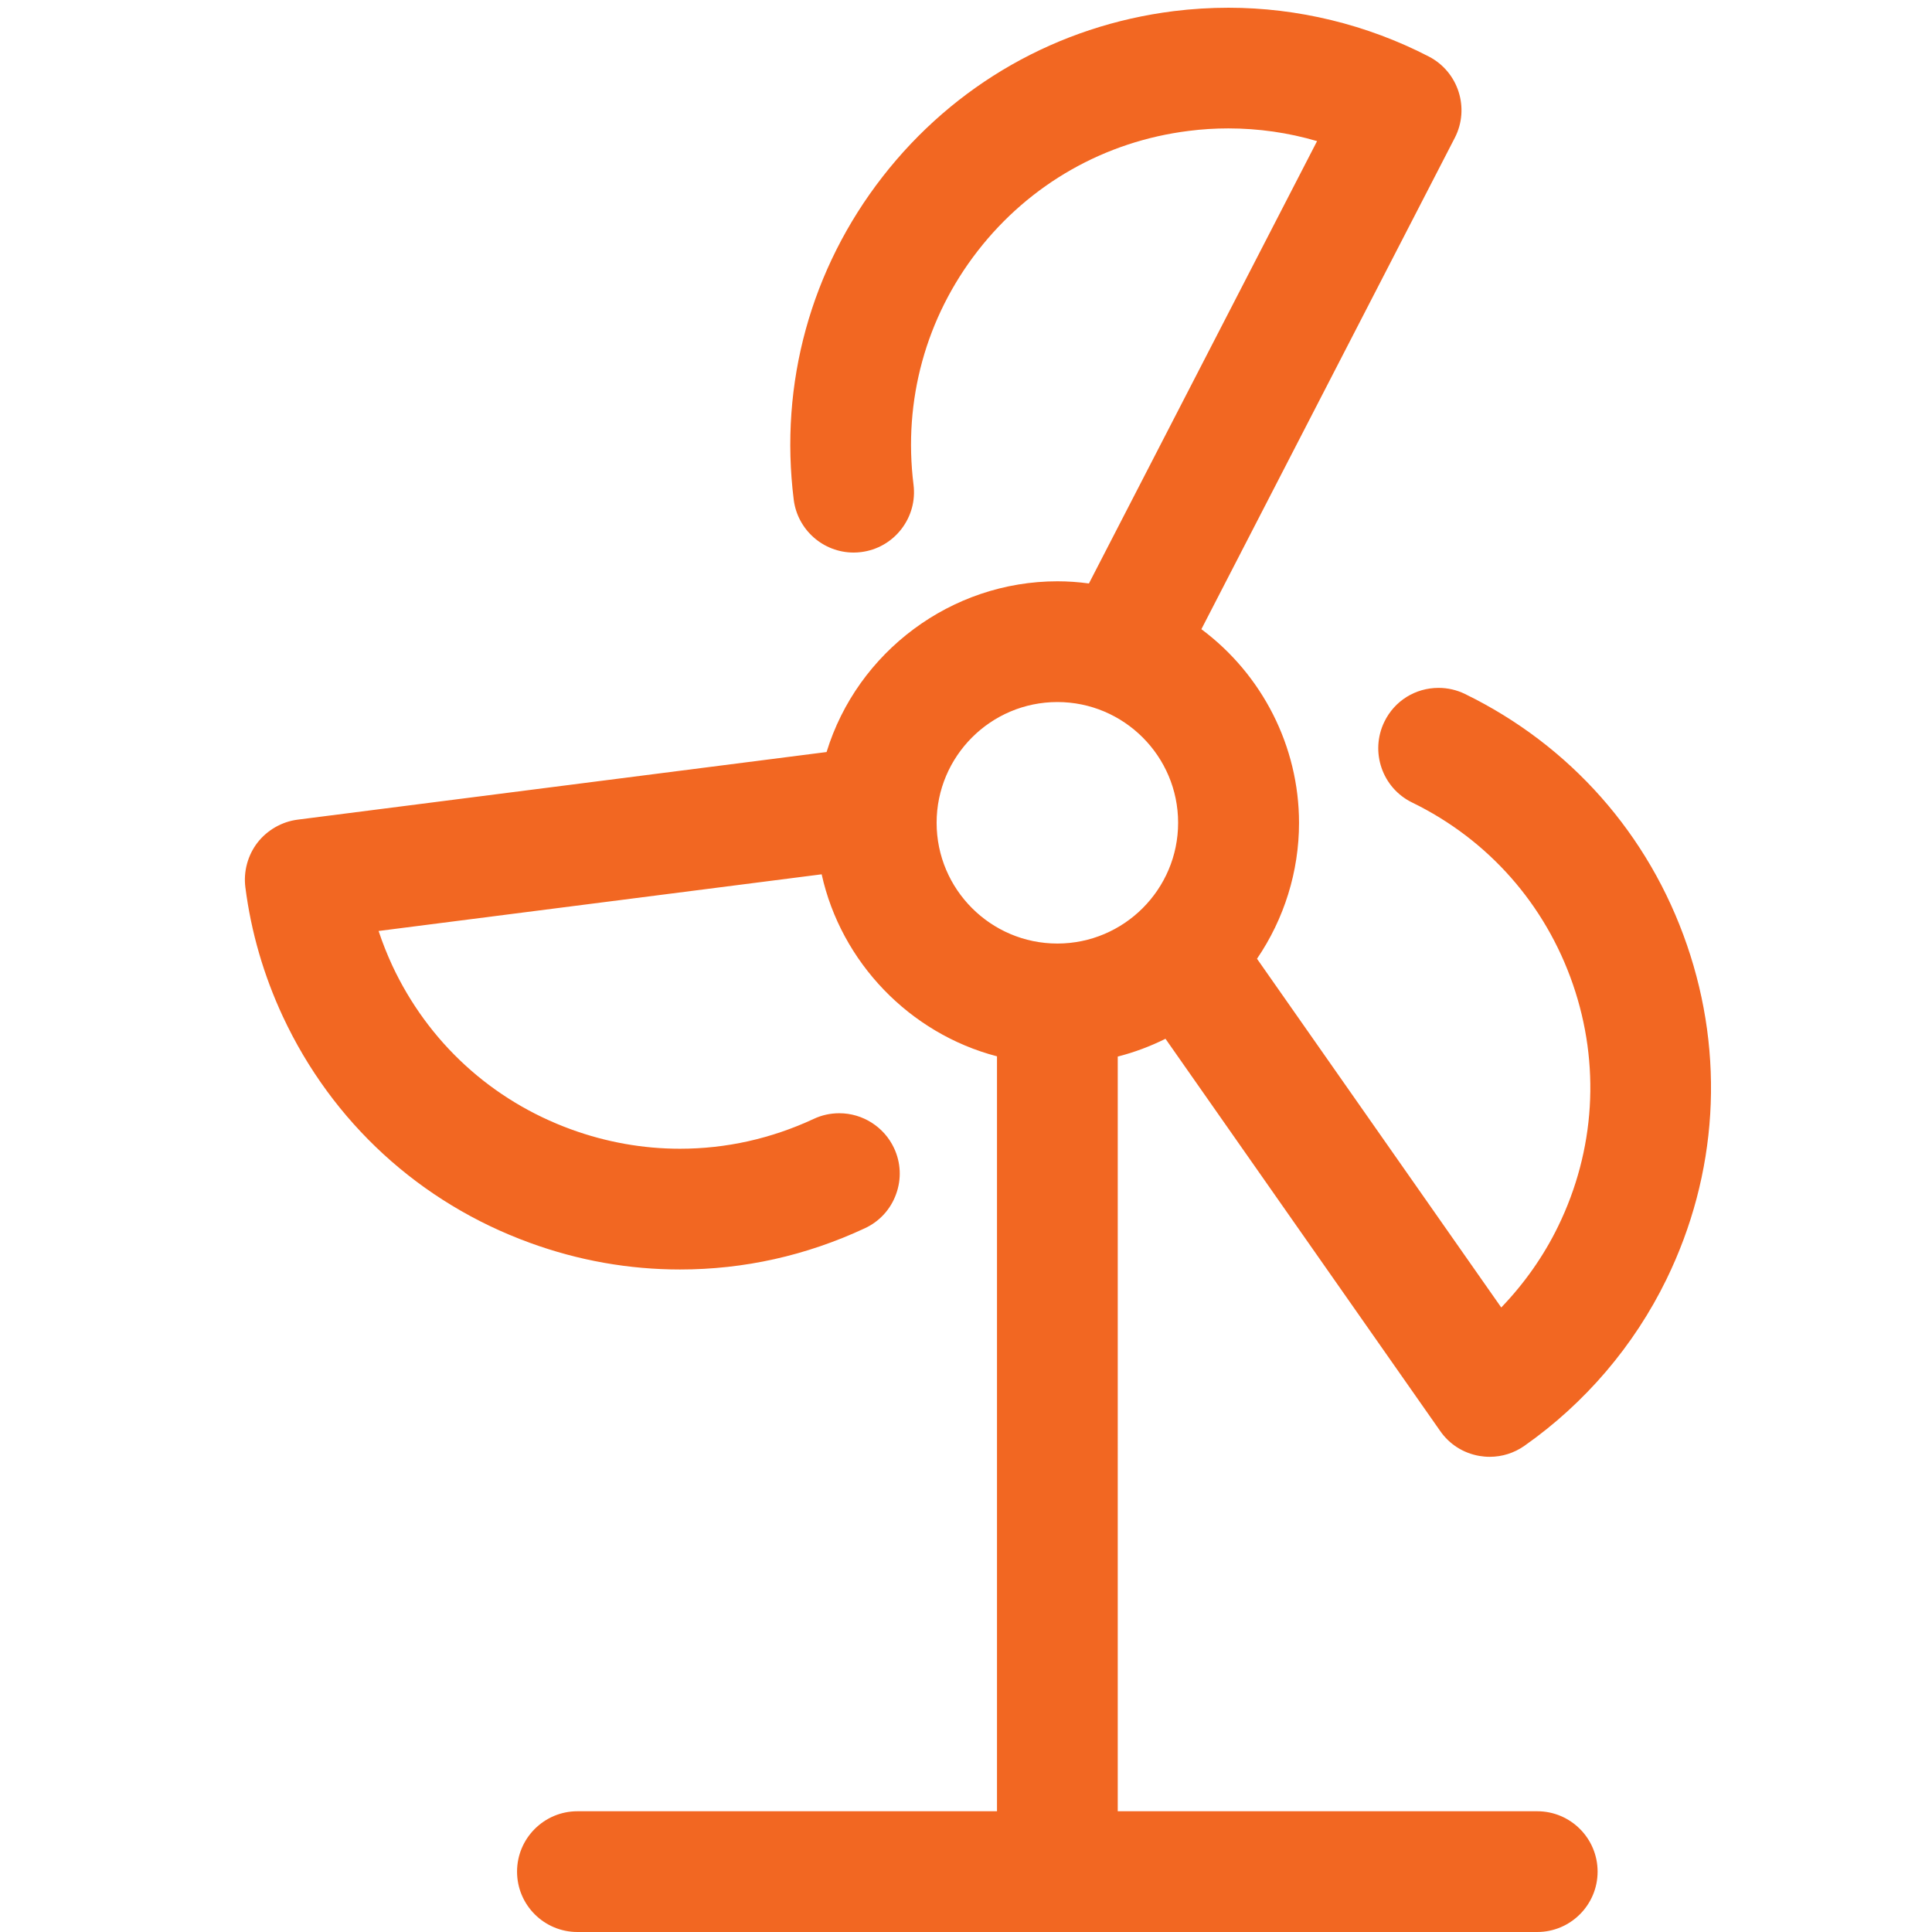 <?xml version="1.0" encoding="utf-8"?>
<!-- Generator: Adobe Illustrator 22.1.0, SVG Export Plug-In . SVG Version: 6.00 Build 0)  -->
<svg version="1.1" id="Regular" xmlns="http://www.w3.org/2000/svg" xmlns:xlink="http://www.w3.org/1999/xlink" x="0px" y="0px"
	 viewBox="0 0 24 24" style="enable-background:new 0 0 24 24;" xml:space="preserve">
<title>renewable-energy-wind-turbine-2</title>
<defs>
	<style>
		path, circle {stroke: none; fill: #f26722;}
	</style>
</defs>
<g>
	<path d="M7.173,24c-0.414,0-0.75-0.336-0.75-0.75s0.336-0.75,0.75-0.75h5.212v-9.378c-1.085-0.283-1.937-1.169-2.178-2.261
		l-5.504,0.704c0.048,0.145,0.105,0.288,0.169,0.427c0.445,0.954,1.235,1.678,2.224,2.038c0.437,0.159,0.892,0.24,1.35,0.24
		c0.575,0,1.134-0.125,1.663-0.371c0.1-0.047,0.207-0.07,0.317-0.07c0.291,0,0.557,0.17,0.68,0.433
		c0.085,0.181,0.094,0.385,0.025,0.573c-0.068,0.188-0.206,0.339-0.388,0.423c-0.729,0.34-1.501,0.512-2.296,0.512
		c-0.634,0-1.261-0.111-1.864-0.331c-1.366-0.497-2.456-1.496-3.07-2.813c-0.237-0.509-0.394-1.048-0.465-1.604
		c-0.025-0.196,0.03-0.398,0.15-0.554c0.121-0.156,0.303-0.261,0.499-0.286l6.571-0.84c0.382-1.244,1.548-2.121,2.868-2.121
		c0.129,0,0.26,0.009,0.391,0.027l2.834-5.495c-0.357-0.105-0.727-0.158-1.102-0.158c-0.164,0-0.329,0.01-0.492,0.031
		c-1.043,0.13-1.974,0.659-2.62,1.489c-0.646,0.83-0.929,1.862-0.799,2.905c0.025,0.199-0.029,0.395-0.152,0.554
		c-0.123,0.158-0.3,0.259-0.499,0.284c-0.032,0.004-0.062,0.006-0.092,0.006c-0.378,0-0.698-0.282-0.745-0.657
		c-0.18-1.441,0.212-2.866,1.104-4.012c0.892-1.146,2.177-1.877,3.618-2.057c0.225-0.028,0.453-0.042,0.679-0.042
		c0.859,0,1.72,0.209,2.488,0.606c0.368,0.19,0.512,0.643,0.323,1.01l-3.148,6.104c0.756,0.563,1.213,1.456,1.213,2.406
		c0,0.603-0.184,1.192-0.522,1.688l3.034,4.332c0.286-0.297,0.527-0.639,0.706-1.007c0.461-0.945,0.527-2.014,0.184-3.008
		s-1.051-1.797-1.997-2.258c-0.372-0.181-0.526-0.631-0.345-1.003c0.126-0.26,0.385-0.421,0.674-0.421
		c0.113,0,0.226,0.026,0.328,0.076c1.306,0.637,2.285,1.745,2.757,3.118c0.473,1.373,0.382,2.849-0.255,4.154
		c-0.402,0.825-1.013,1.54-1.765,2.068c-0.127,0.089-0.276,0.136-0.431,0.136c-0.043,0-0.086-0.004-0.128-0.011
		c-0.2-0.035-0.372-0.145-0.486-0.309l-3.413-4.873c-0.189,0.094-0.386,0.168-0.593,0.221V22.5h5.211c0.414,0,0.75,0.336,0.75,0.75
		S19.509,24,19.096,24H7.173z M13.135,8.721c-0.827,0-1.5,0.673-1.5,1.5s0.673,1.5,1.5,1.5s1.5-0.673,1.5-1.5
		S13.962,8.721,13.135,8.721z"/>
</g>
</svg>
